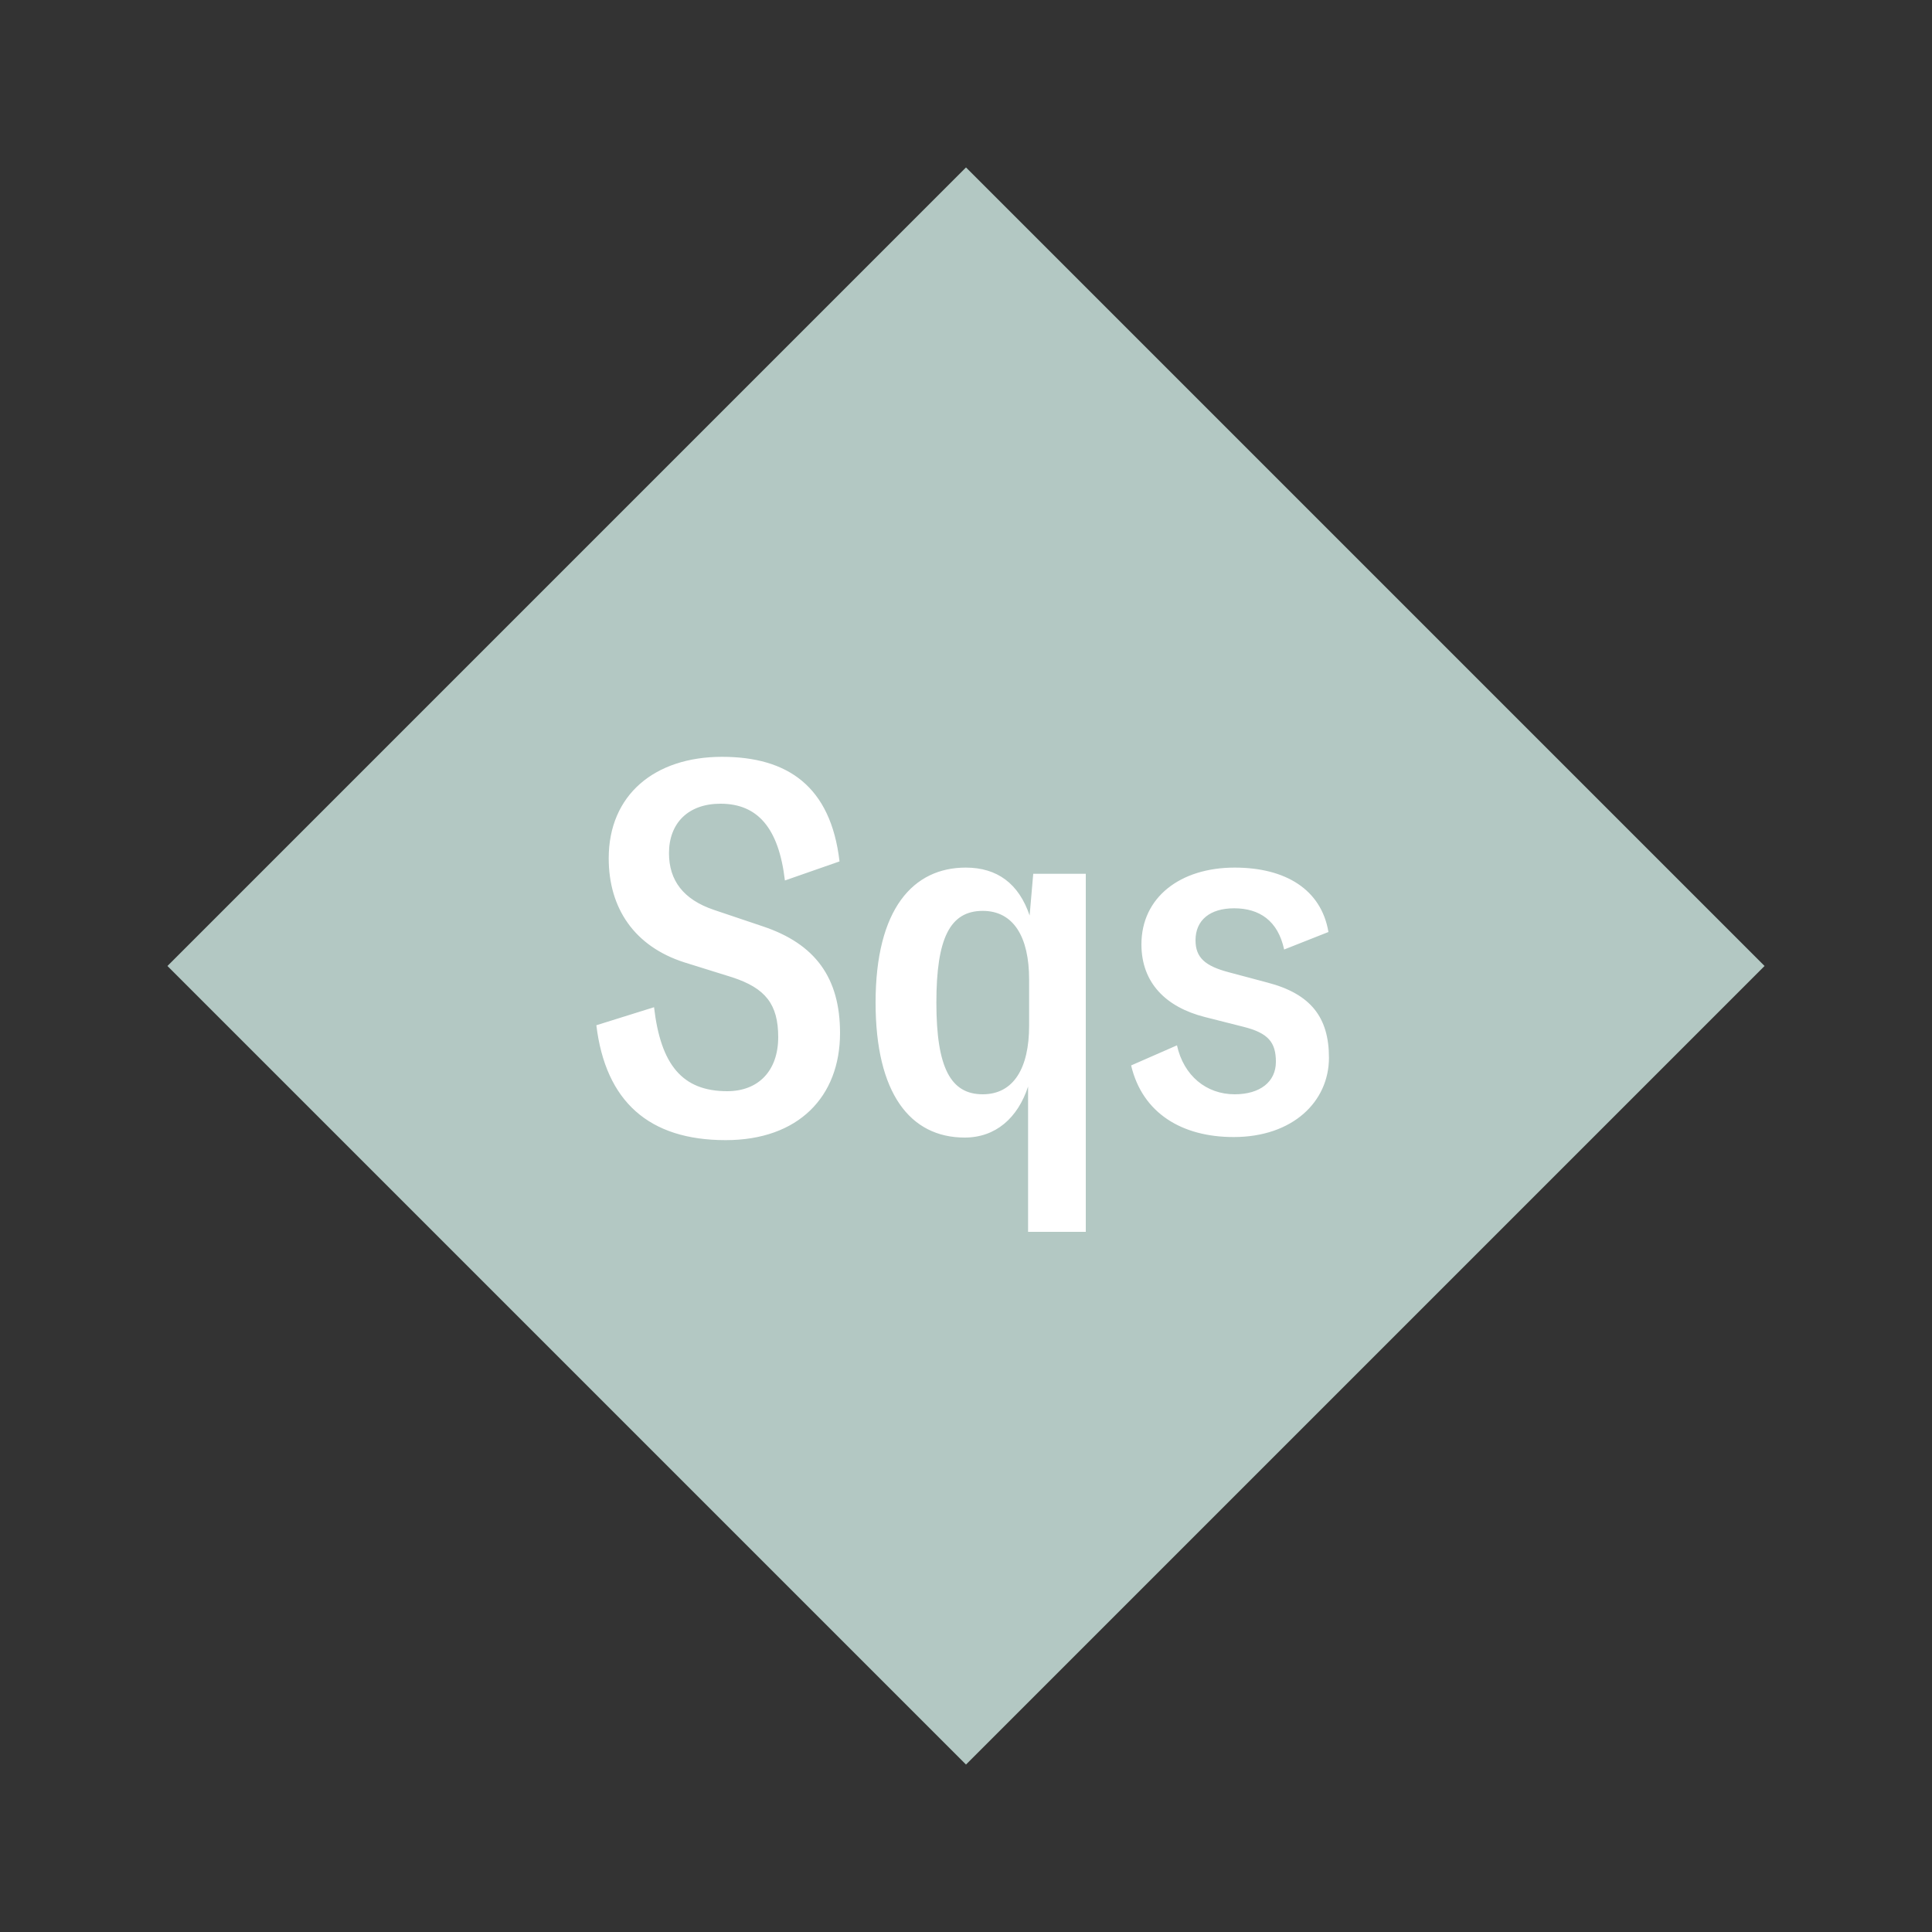<?xml version="1.0" encoding="UTF-8"?>
<svg xmlns="http://www.w3.org/2000/svg" viewBox="-75 -75 150 150"><rect x="-75" y="-75" width="150" height="150" fill="#333333" stroke="none"/><g><path transform="scale(1,1)" d="M0-62L62 0 0 62-62 0z" fill="#b3c8c3"/><path fill="#fff" d="M-18.66 13.52C-13.02 13.52-9.78 10.16-9.78 5.20C-9.78 0.92-11.70-1.72-15.78-3.08L-19.58-4.36C-21.94-5.16-23.06-6.64-23.06-8.76C-23.06-11.08-21.58-12.60-19.06-12.60C-16.18-12.60-14.54-10.72-14.06-6.64L-9.82-8.12C-10.50-13.96-13.86-16.24-18.94-16.24C-24.18-16.24-27.74-13.28-27.74-8.36C-27.74-4.48-25.74-1.52-21.86-0.28L-18.14 0.88C-15.58 1.72-14.58 2.96-14.58 5.52C-14.58 8.12-16.10 9.72-18.54 9.72C-22.02 9.72-23.70 7.68-24.22 3.20L-28.70 4.60C-27.98 10.52-24.62 13.52-18.66 13.52ZM4.82 20.64L9.30 20.64L9.30-7.16L5.22-7.16L4.94-3.92C4.10-6.40 2.42-7.64-0.02-7.64C-4.10-7.64-7.02-4.44-7.02 2.84C-7.02 9.88-4.34 13.32-0.10 13.32C2.30 13.32 4.02 11.80 4.82 9.36ZM1.30 9.96C-1.18 9.96-2.30 7.92-2.30 2.84C-2.30-2.12-1.26-4.28 1.30-4.28C3.70-4.28 4.90-2.24 4.90 1.04L4.90 4.64C4.90 7.92 3.70 9.96 1.30 9.96ZM20.78 13.28C25.38 13.28 28.18 10.52 28.18 7.12C28.18 4 26.78 2.16 23.38 1.28L20.38 0.48C18.58 0 17.82-0.64 17.82-2C17.82-3.56 18.94-4.48 20.82-4.48C22.78-4.48 24.22-3.52 24.70-1.28L28.14-2.64C27.58-5.96 24.78-7.64 20.86-7.64C16.62-7.64 13.62-5.32 13.62-1.68C13.62 1.32 15.54 3.20 18.54 3.96L21.54 4.72C23.46 5.20 24.06 5.92 24.06 7.44C24.06 9 22.82 9.96 20.86 9.96C18.66 9.96 16.90 8.52 16.38 6.16L12.82 7.72C13.70 11.44 16.78 13.28 20.78 13.28Z"/></g></svg>